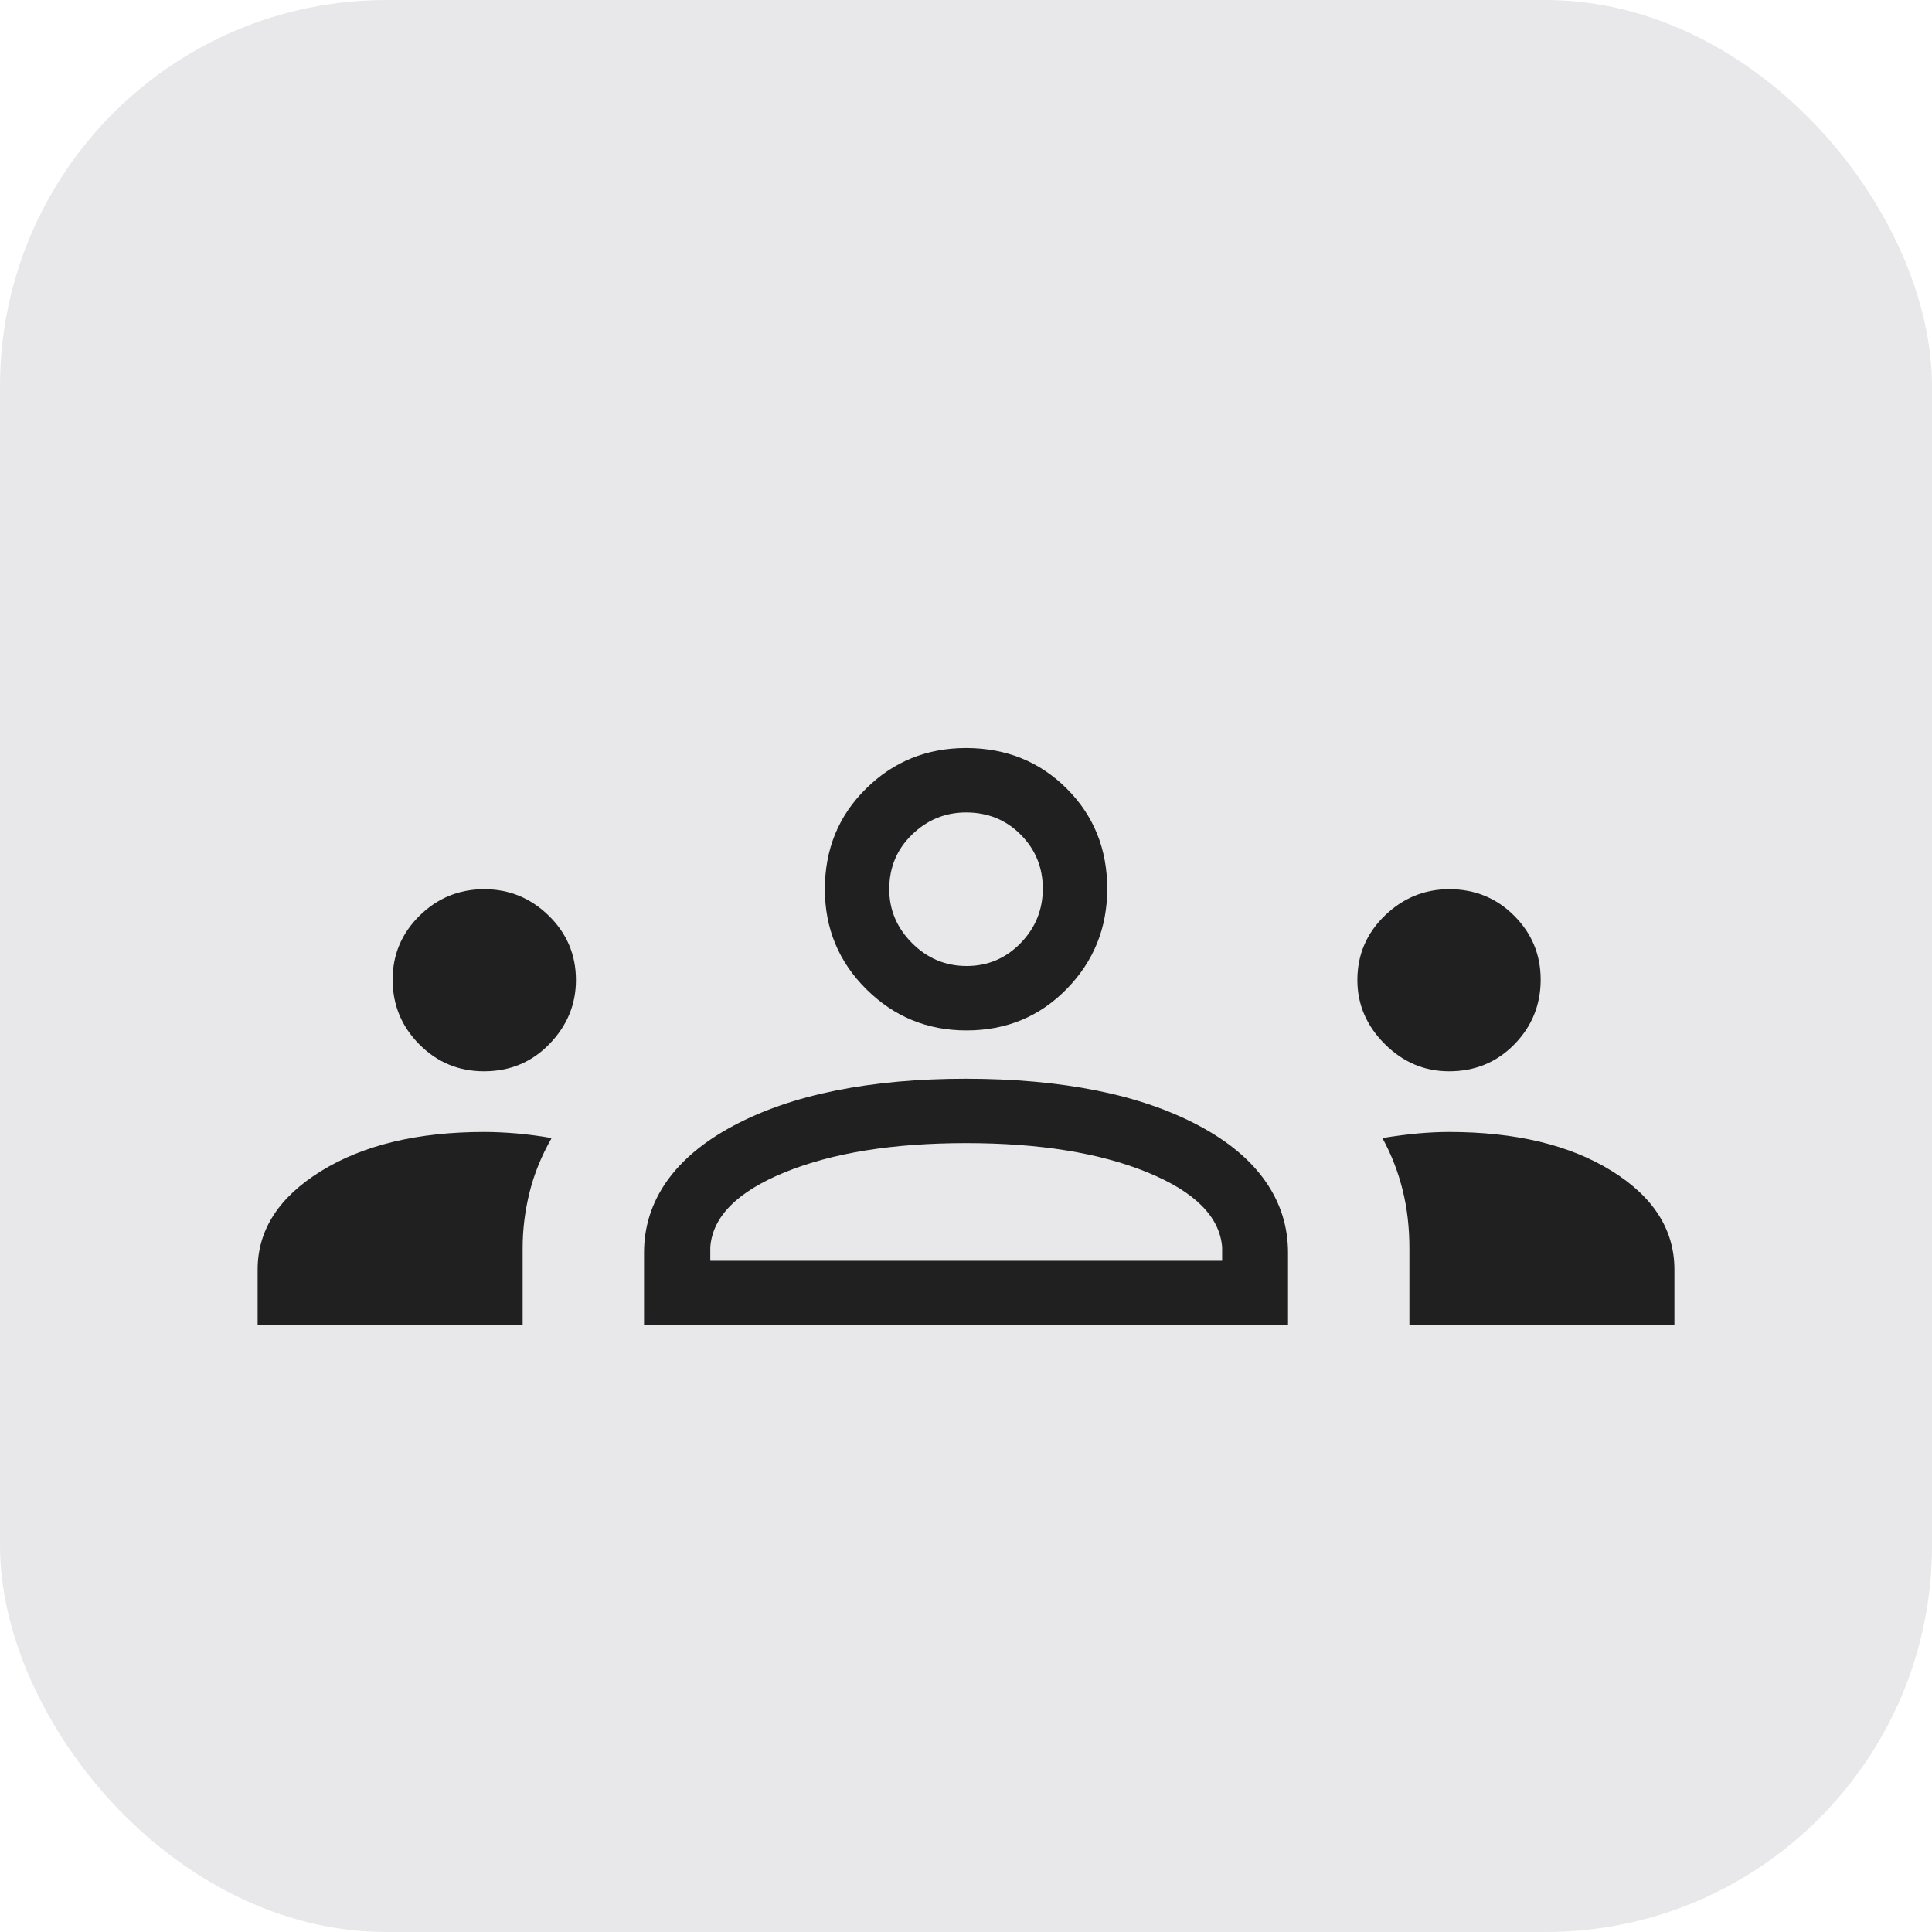<?xml version="1.0" encoding="UTF-8"?>
<svg xmlns="http://www.w3.org/2000/svg" width="40" height="40" viewBox="0 0 40 40" fill="none">
  <rect width="40" height="40" rx="8" fill="#E8E8EA"></rect>
  <mask id="mask0_5834_58525" style="mask-type:alpha" maskUnits="userSpaceOnUse" x="4" y="4" width="32" height="32">
    <rect x="4" y="4" width="32" height="32" fill="#D9D9D9"></rect>
  </mask>
  <g mask="url(#mask0_5834_58525)">
    <path d="M5.334 27.436V26.285C5.334 25.466 5.772 24.787 6.647 24.246C7.522 23.706 8.649 23.436 10.026 23.436C10.23 23.436 10.448 23.446 10.68 23.465C10.913 23.485 11.16 23.517 11.421 23.562C11.213 23.926 11.06 24.299 10.965 24.682C10.869 25.065 10.821 25.449 10.821 25.834V27.436H5.334ZM13.334 27.436V25.936C13.334 25.399 13.49 24.907 13.802 24.462C14.114 24.017 14.574 23.633 15.183 23.308C15.791 22.983 16.5 22.739 17.31 22.577C18.119 22.415 19.013 22.334 19.99 22.334C20.987 22.334 21.89 22.415 22.699 22.577C23.509 22.739 24.218 22.983 24.826 23.308C25.435 23.633 25.894 24.017 26.203 24.462C26.513 24.907 26.667 25.399 26.667 25.936V27.436H13.334ZM29.18 27.436V25.841C29.18 25.416 29.134 25.015 29.04 24.639C28.947 24.263 28.808 23.904 28.621 23.562C28.9 23.517 29.15 23.485 29.371 23.465C29.593 23.446 29.802 23.436 30.001 23.436C31.378 23.436 32.501 23.705 33.367 24.242C34.234 24.78 34.667 25.461 34.667 26.285V27.436H29.18ZM14.706 26.103H25.303V25.821C25.252 25.188 24.734 24.671 23.748 24.269C22.763 23.868 21.514 23.667 20.001 23.667C18.488 23.667 17.239 23.868 16.253 24.269C15.268 24.671 14.752 25.188 14.706 25.821V26.103ZM10.02 22.18C9.496 22.18 9.05 21.994 8.681 21.622C8.313 21.251 8.129 20.804 8.129 20.282C8.129 19.766 8.315 19.325 8.686 18.959C9.058 18.593 9.504 18.41 10.026 18.41C10.543 18.41 10.988 18.593 11.362 18.959C11.736 19.325 11.924 19.768 11.924 20.29C11.924 20.796 11.741 21.237 11.376 21.614C11.011 21.991 10.559 22.18 10.02 22.18ZM30.001 22.18C29.489 22.18 29.046 21.991 28.669 21.614C28.292 21.237 28.103 20.796 28.103 20.29C28.103 19.768 28.292 19.325 28.669 18.959C29.046 18.593 29.491 18.41 30.006 18.41C30.536 18.41 30.984 18.593 31.349 18.959C31.715 19.325 31.898 19.766 31.898 20.282C31.898 20.804 31.716 21.251 31.353 21.622C30.989 21.994 30.538 22.18 30.001 22.18ZM20.01 21.334C19.2 21.334 18.509 21.049 17.937 20.481C17.364 19.913 17.078 19.222 17.078 18.41C17.078 17.582 17.362 16.888 17.93 16.328C18.498 15.767 19.189 15.487 20.001 15.487C20.829 15.487 21.523 15.767 22.083 16.325C22.644 16.884 22.924 17.576 22.924 18.401C22.924 19.211 22.645 19.902 22.086 20.474C21.527 21.047 20.835 21.334 20.01 21.334ZM20.014 20C20.451 20 20.823 19.842 21.13 19.527C21.437 19.212 21.59 18.835 21.59 18.398C21.59 17.96 21.438 17.588 21.133 17.281C20.829 16.974 20.451 16.821 20.001 16.821C19.572 16.821 19.199 16.973 18.884 17.278C18.569 17.582 18.411 17.96 18.411 18.41C18.411 18.839 18.569 19.212 18.884 19.527C19.199 19.842 19.576 20 20.014 20Z" fill="#202020"></path>
  </g>
</svg>
